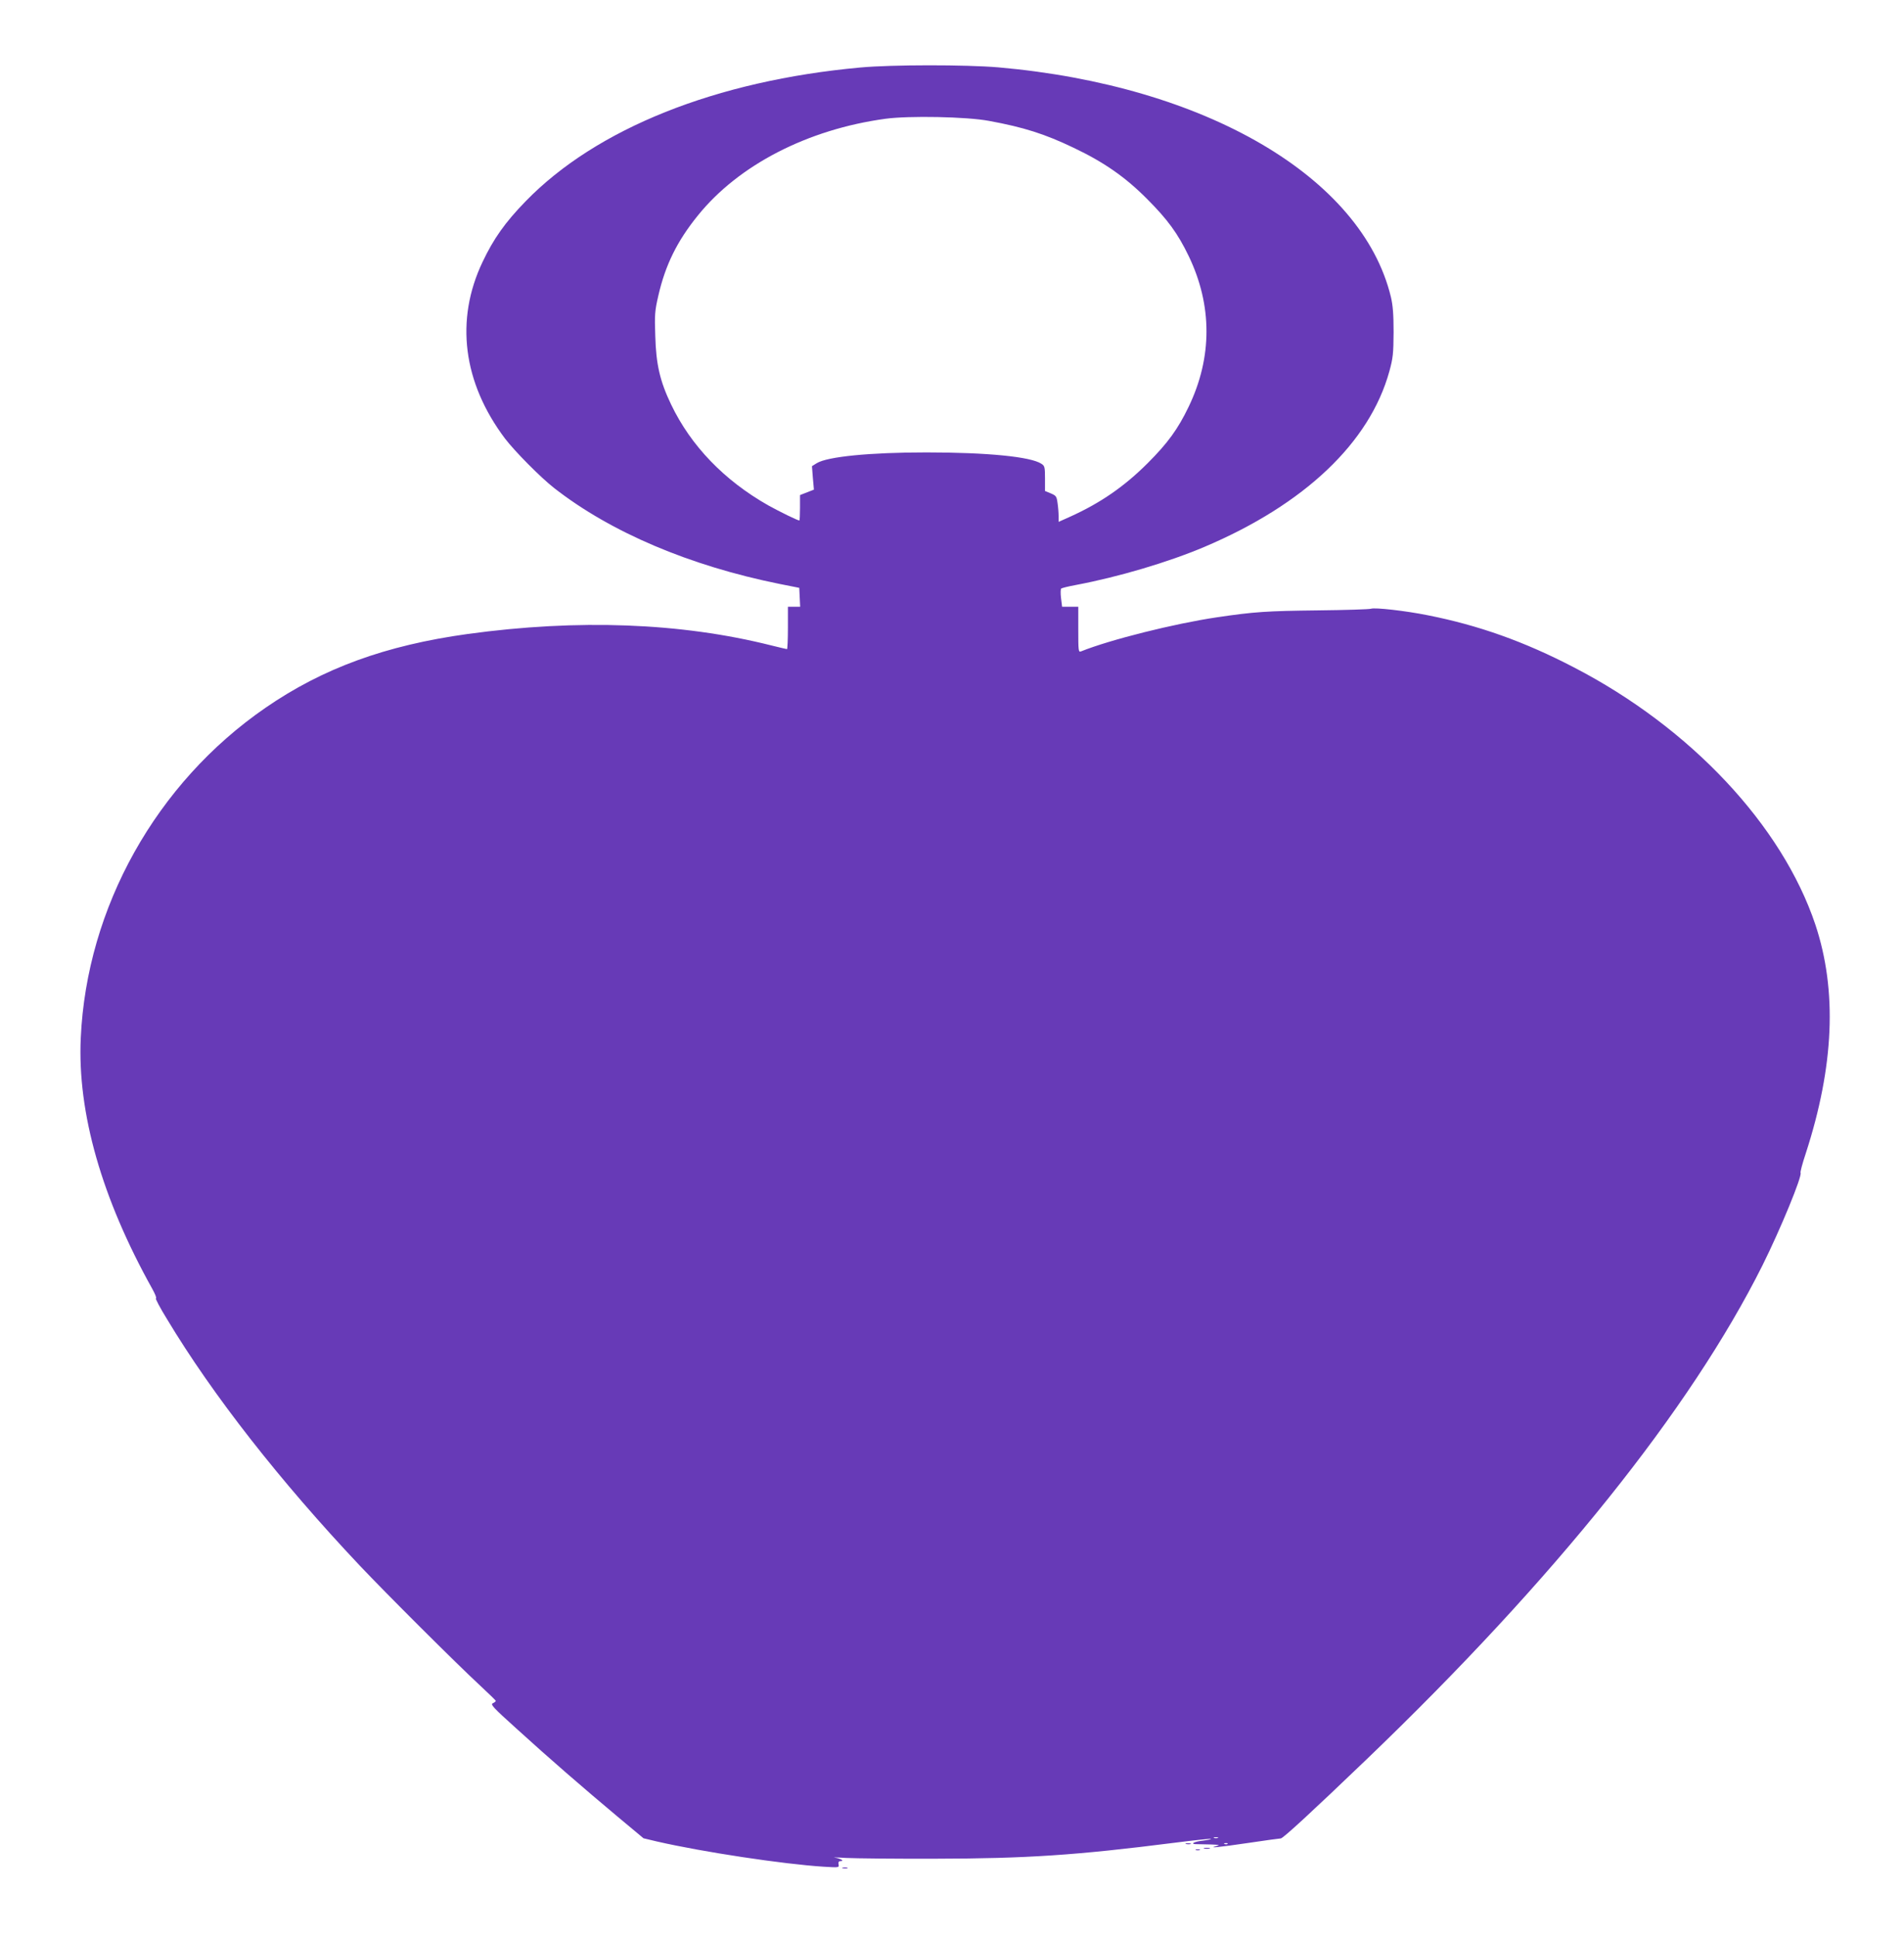 <?xml version="1.0" standalone="no"?>
<!DOCTYPE svg PUBLIC "-//W3C//DTD SVG 20010904//EN"
 "http://www.w3.org/TR/2001/REC-SVG-20010904/DTD/svg10.dtd">
<svg version="1.0" xmlns="http://www.w3.org/2000/svg"
 width="1259pt" height="1280pt" viewBox="0 0 1259 1280"
 preserveAspectRatio="xMidYMid meet">
<g transform="translate(0,1280) scale(0.1,-0.1)"
fill="#673ab7" stroke="none">
<path d="M5690 12354 c-955 -87 -1747 -403 -2215 -885 -135 -139 -211 -246
-284 -400 -183 -384 -130 -797 148 -1167 66 -86 235 -257 326 -328 374 -292
895 -513 1489 -633 l131 -26 3 -63 3 -62 -41 0 -40 0 0 -140 c0 -77 -3 -140
-6 -140 -3 0 -49 11 -102 24 -599 151 -1281 176 -2010 76 -542 -75 -957 -226
-1337 -488 -722 -497 -1182 -1320 -1221 -2182 -23 -494 139 -1060 473 -1658
19 -34 30 -62 24 -62 -6 0 27 -63 74 -139 300 -499 747 -1070 1274 -1628 172
-182 635 -644 796 -793 55 -51 101 -96 103 -100 1 -4 -7 -11 -18 -16 -19 -8
-3 -26 157 -170 220 -200 435 -386 663 -577 l175 -146 88 -21 c305 -70 836
-150 1104 -167 101 -6 102 -6 98 15 -3 15 1 22 13 22 29 0 -1 18 -38 23 -19 2
15 2 75 -2 61 -3 328 -6 595 -5 596 1 928 23 1573 105 132 17 241 28 244 26 2
-3 -23 -8 -56 -12 -61 -7 -86 -24 -33 -23 15 0 56 -1 92 -2 52 -2 59 -4 35
-10 -63 -16 11 -9 208 20 113 17 210 30 216 30 15 0 208 178 571 526 1240
1190 2138 2310 2614 3261 120 241 264 591 252 612 -3 4 12 61 34 127 188 578
209 1077 64 1513 -220 656 -825 1301 -1596 1700 -328 171 -633 279 -968 345
-149 30 -349 52 -374 43 -10 -4 -170 -9 -355 -11 -334 -4 -417 -9 -666 -46
-277 -41 -703 -147 -897 -225 -17 -7 -18 4 -18 144 l0 151 -54 0 -53 0 -7 57
c-4 31 -3 60 1 63 4 4 49 15 98 24 281 53 609 150 850 252 662 281 1092 689
1222 1160 24 88 27 116 28 259 0 119 -5 178 -18 233 -192 792 -1227 1397
-2597 1517 -215 18 -703 18 -910 -1z m850 -353 c229 -42 368 -86 560 -178 200
-95 342 -194 485 -338 136 -136 203 -228 275 -377 157 -326 157 -670 0 -996
-71 -148 -139 -241 -270 -372 -155 -155 -313 -264 -512 -354 l-78 -35 0 38 c0
21 -3 60 -7 86 -6 44 -9 49 -44 64 l-39 16 0 82 c0 76 -2 84 -24 98 -71 47
-360 75 -760 75 -376 0 -654 -28 -725 -71 l-32 -20 6 -77 7 -78 -46 -18 -46
-18 0 -84 c0 -46 -2 -84 -4 -84 -12 0 -128 57 -206 100 -291 165 -511 393
-642 666 -74 154 -100 266 -105 454 -5 139 -3 166 20 265 46 202 124 361 261
530 270 335 727 570 1241 640 154 21 537 14 685 -14z m1513 -11348 c-7 -2 -19
-2 -25 0 -7 3 -2 5 12 5 14 0 19 -2 13 -5z m64 -39 c-3 -3 -12 -4 -19 -1 -8 3
-5 6 6 6 11 1 17 -2 13 -5z"/>
<path d="M7843 613 c9 -2 23 -2 30 0 6 3 -1 5 -18 5 -16 0 -22 -2 -12 -5z"/>
<path d="M7963 583 c9 -2 25 -2 35 0 9 3 1 5 -18 5 -19 0 -27 -2 -17 -5z"/>
<path d="M7908 573 c6 -2 18 -2 25 0 6 3 1 5 -13 5 -14 0 -19 -2 -12 -5z"/>
<path d="M5573 453 c9 -2 23 -2 30 0 6 3 -1 5 -18 5 -16 0 -22 -2 -12 -5z"/>
</g>
</svg>
